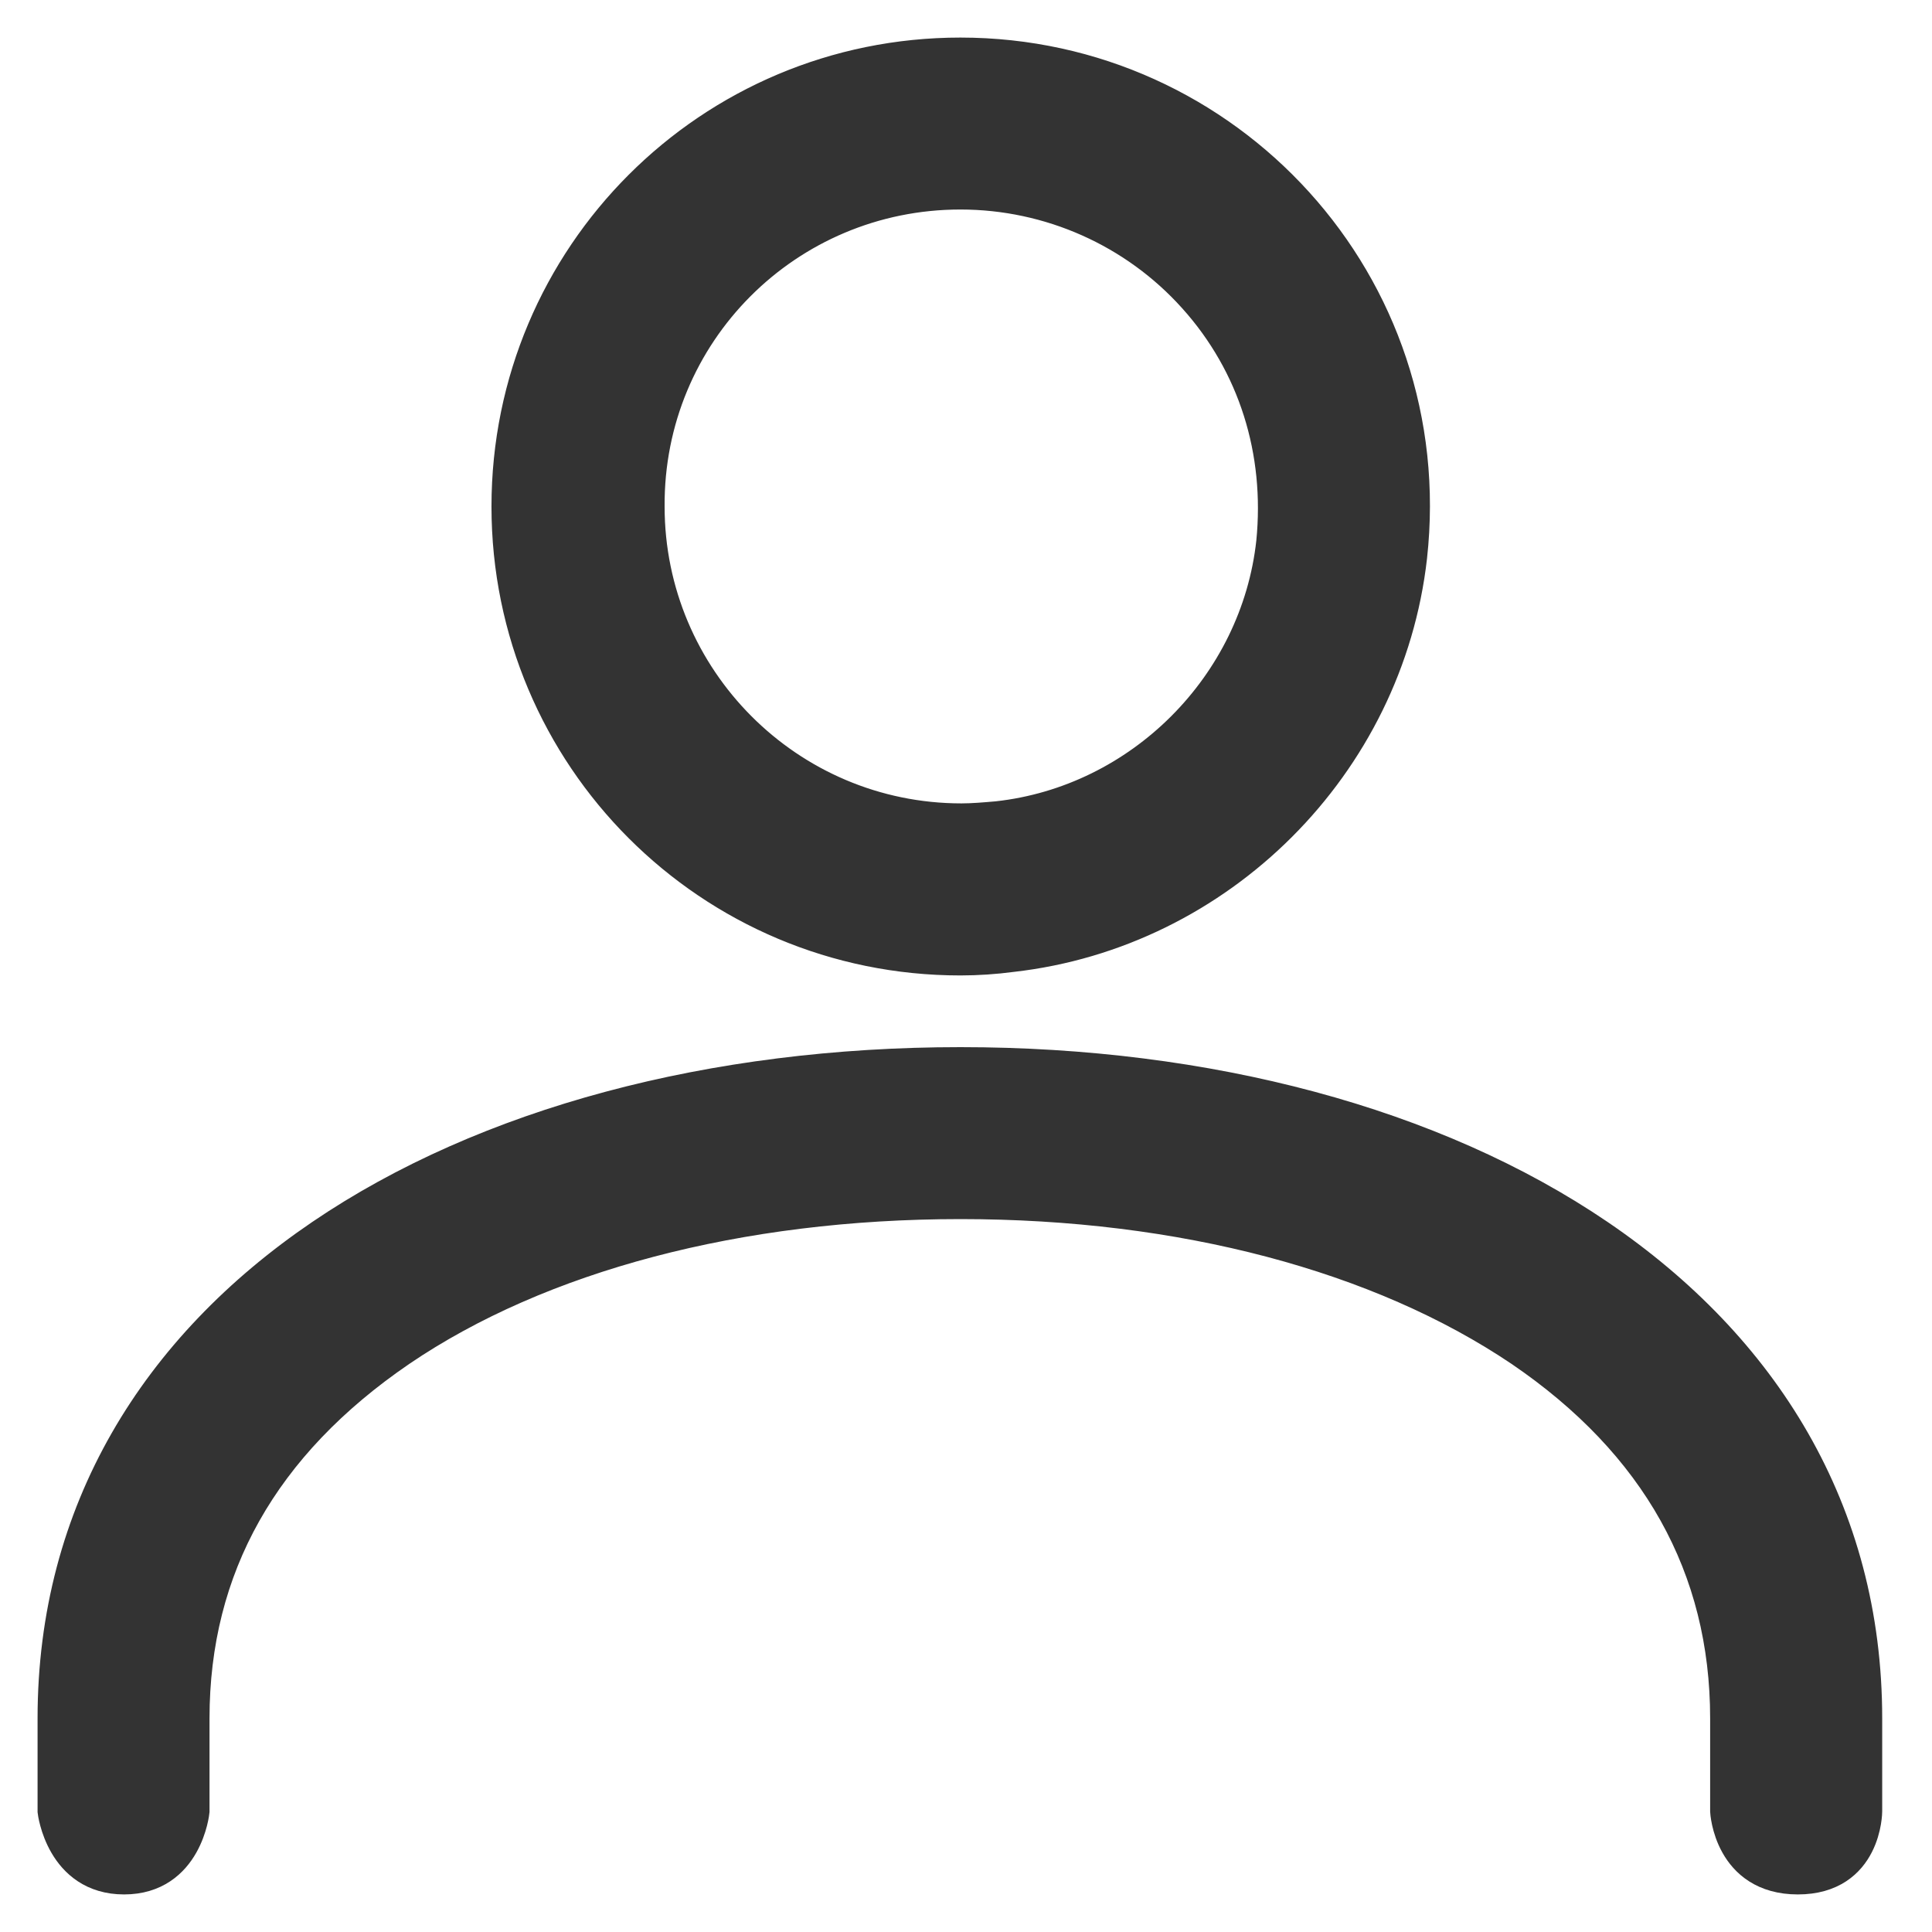 <svg width="18" height="18" viewBox="0 0 18 18" fill="none" xmlns="http://www.w3.org/2000/svg">
<g id="icon" clip-path="url(#clip0_1_7252)">
<path id="Vector" d="M8.948 1.802C9.781 1.802 10.573 2.156 11.125 2.771C11.688 3.396 11.938 4.208 11.854 5.052C11.708 6.385 10.625 7.469 9.292 7.615C9.177 7.625 9.063 7.635 8.958 7.635C7.344 7.635 6.042 6.323 6.042 4.719C6.031 3.104 7.333 1.802 8.948 1.802ZM8.948 11.208C11.011 11.208 12.854 11.698 14.167 12.583C15.438 13.448 16.083 14.604 16.083 16.01V16.875C16.083 16.875 16.115 17.5 16.75 17.5C17.386 17.5 17.386 16.875 17.386 16.875V16.01C17.386 12.146 13.552 9.906 8.948 9.906C4.333 9.906 0.5 12.146 0.5 16.01V16.875C0.5 16.875 0.573 17.5 1.156 17.5C1.74 17.5 1.802 16.875 1.802 16.875V16.01C1.802 14.604 2.448 13.458 3.729 12.583C5.031 11.698 6.885 11.208 8.948 11.208ZM8.948 0.5C6.615 0.5 4.729 2.385 4.729 4.719C4.729 7.052 6.615 8.938 8.948 8.938C9.104 8.938 9.271 8.927 9.427 8.906C11.365 8.687 12.927 7.125 13.146 5.188C13.427 2.646 11.438 0.5 8.948 0.5Z" fill="#333333" stroke="#333333" stroke-width="0.3"/>
</g>
<defs>
<clipPath id="clip0_1_7252">
<rect width="18" height="18" fill="white"/>
</clipPath>
</defs>
</svg>
